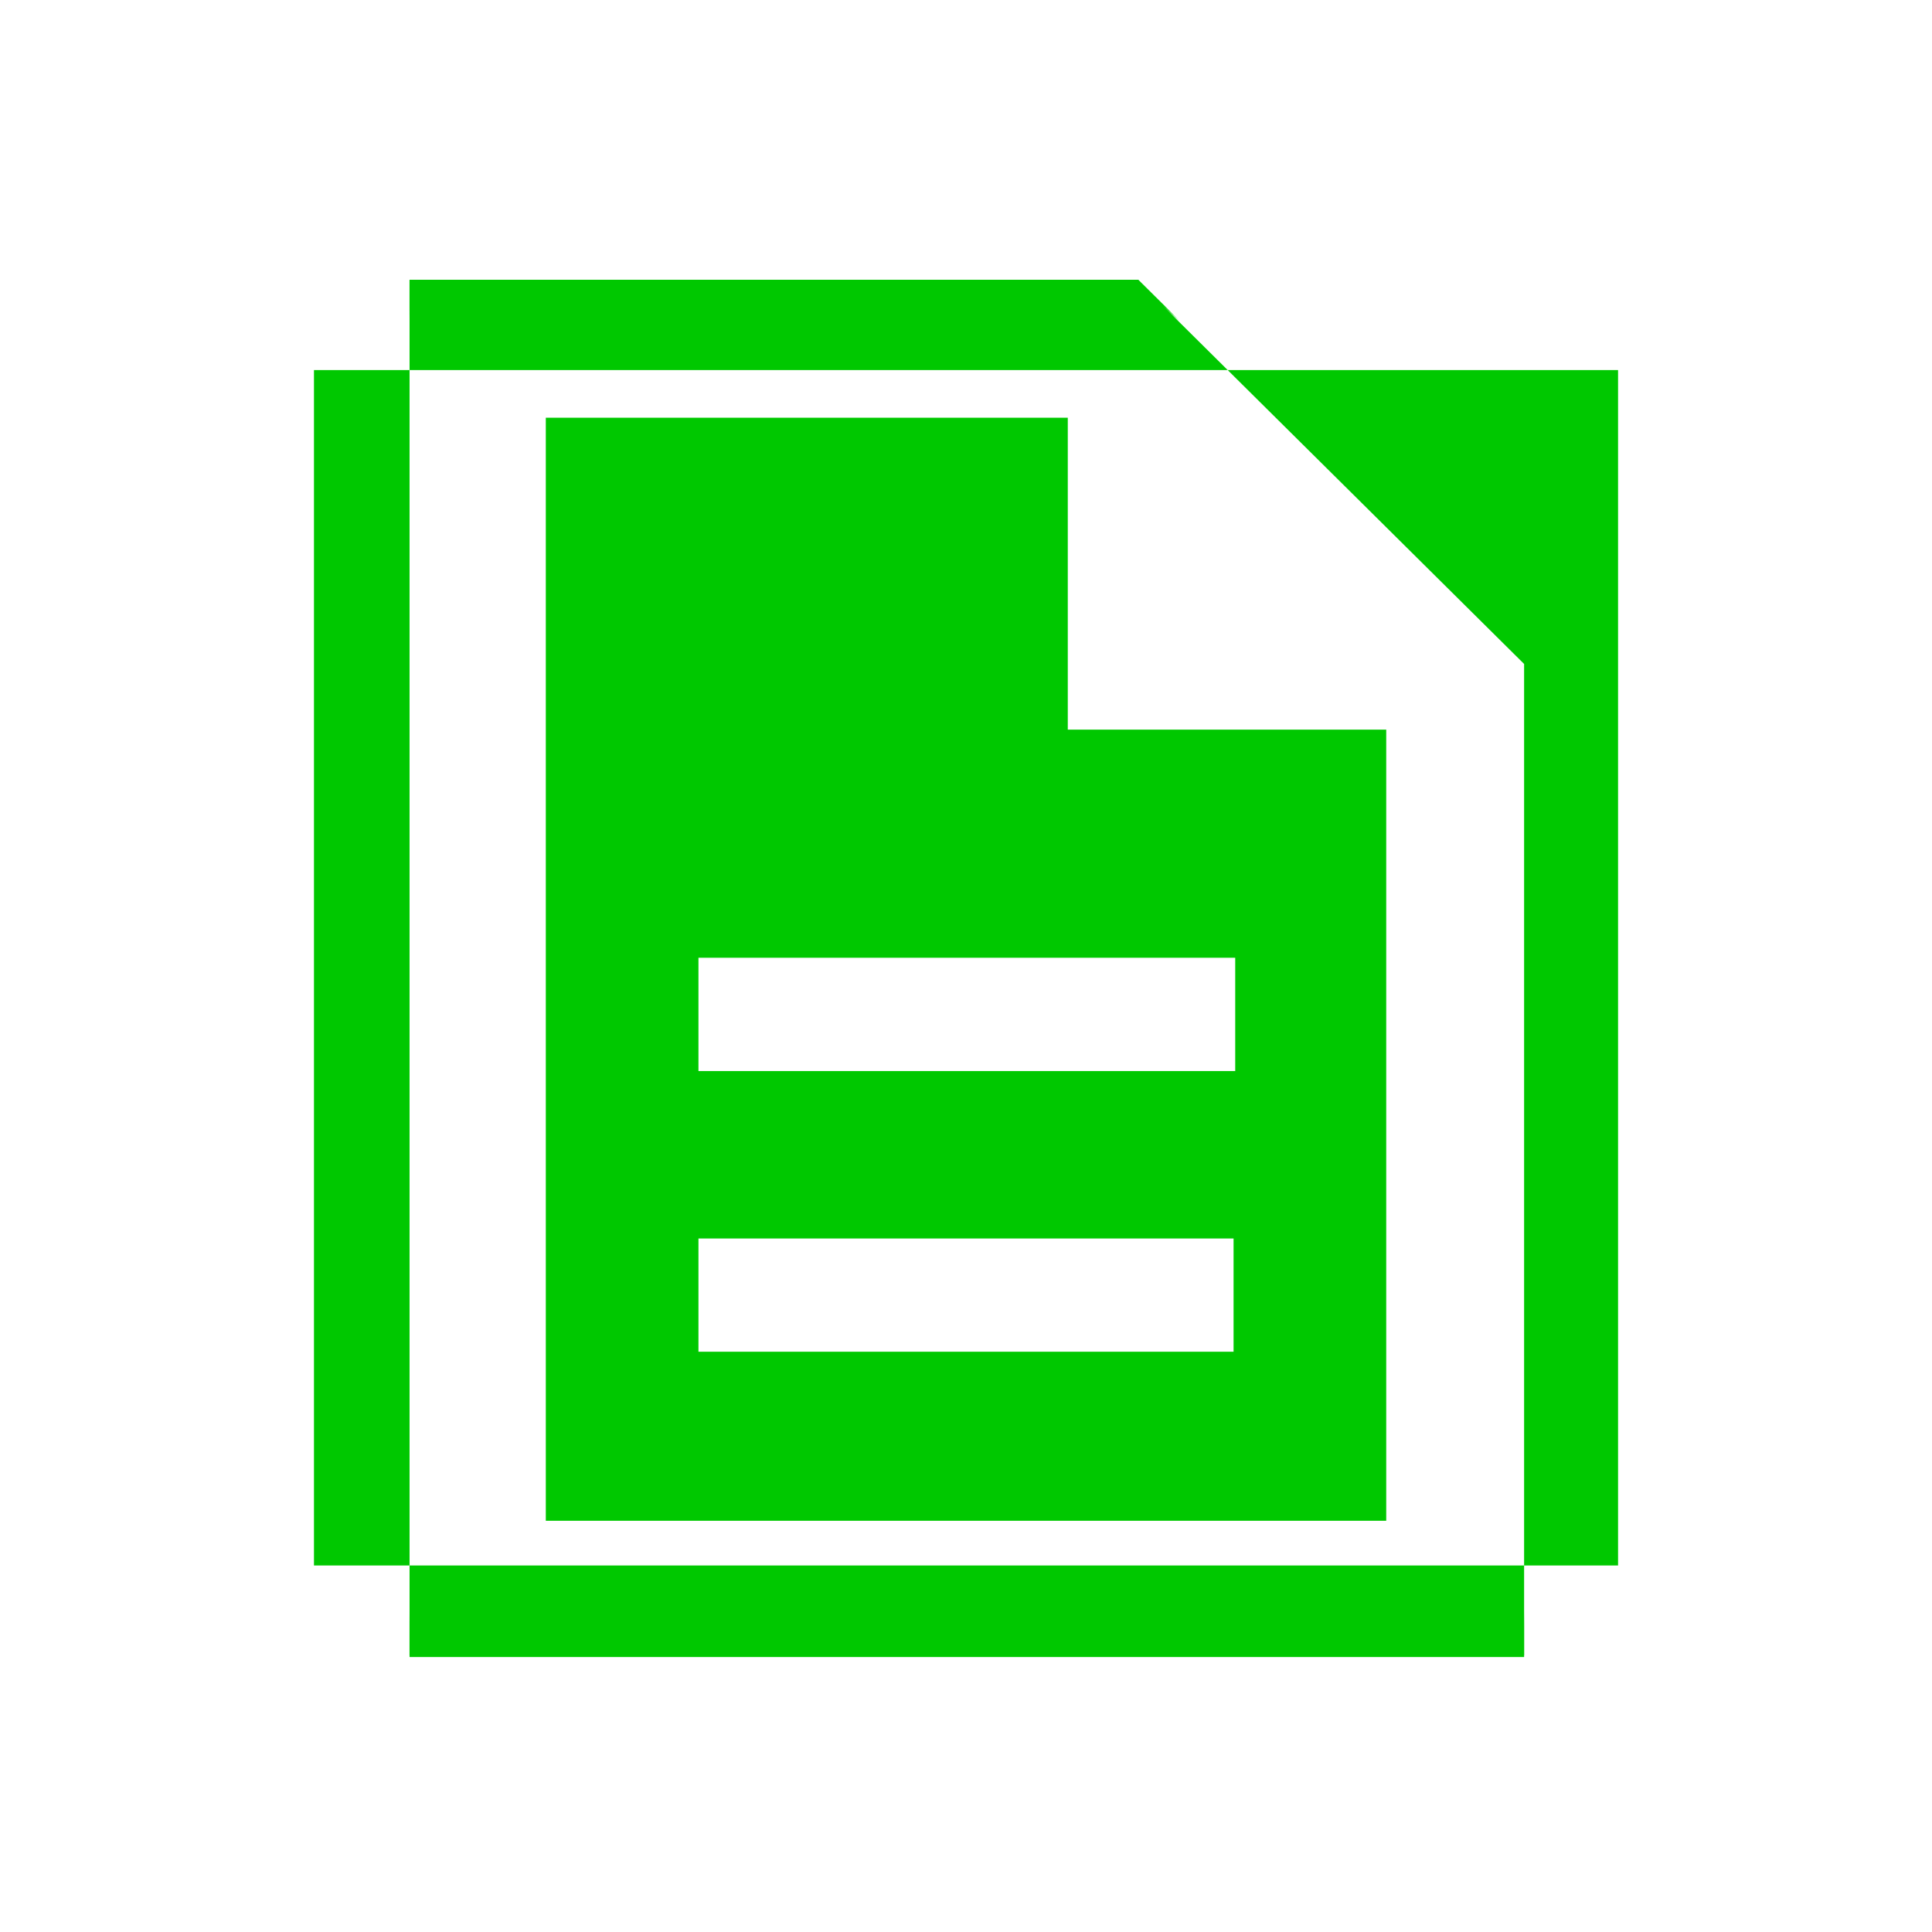 <svg width="256" height="256" viewBox="0 0 256 256" fill="none" xmlns="http://www.w3.org/2000/svg">
<mask id="mask0_3897_158602" style="mask-type:alpha" maskUnits="userSpaceOnUse" x="12" y="12" width="232" height="232">
<path fill-rule="evenodd" clip-rule="evenodd" d="M243.197 12.8H12.797V243.2H243.197V12.8ZM214.397 41.6H41.597V214.4H214.397V41.6Z" fill="#D9D9D9"/>
</mask>
<g mask="url(#mask0_3897_158602)">
<path d="M92.545 178.878H163.45V163.87H92.545V178.878ZM92.545 141.685H163.668V126.678H92.545V141.685ZM54.265 219.333V37.068H150.835L201.948 87.745V219.333H54.265ZM141.483 96.445V55.12H72.318V201.28H183.678V96.445H141.483ZM72.318 55.12V96.445V55.12V96.445V201.28V55.12Z" fill="#00C800"/>
</g>
<path fill-rule="evenodd" clip-rule="evenodd" d="M163.454 179.11H92.549V164.103H163.454V179.11ZM163.672 141.918H92.549V126.91H163.672V141.918ZM54.269 207.433V219.565H201.952V207.433H214.402V49.033H162.672L150.839 37.3H54.269V49.033H41.602V207.433H54.269ZM54.269 207.433H201.952V87.978L162.672 49.033H54.269V207.433ZM141.487 55.353V96.678H183.682V201.513H72.322V96.678V55.353H141.487Z" fill="#00C800"/>
</svg>

